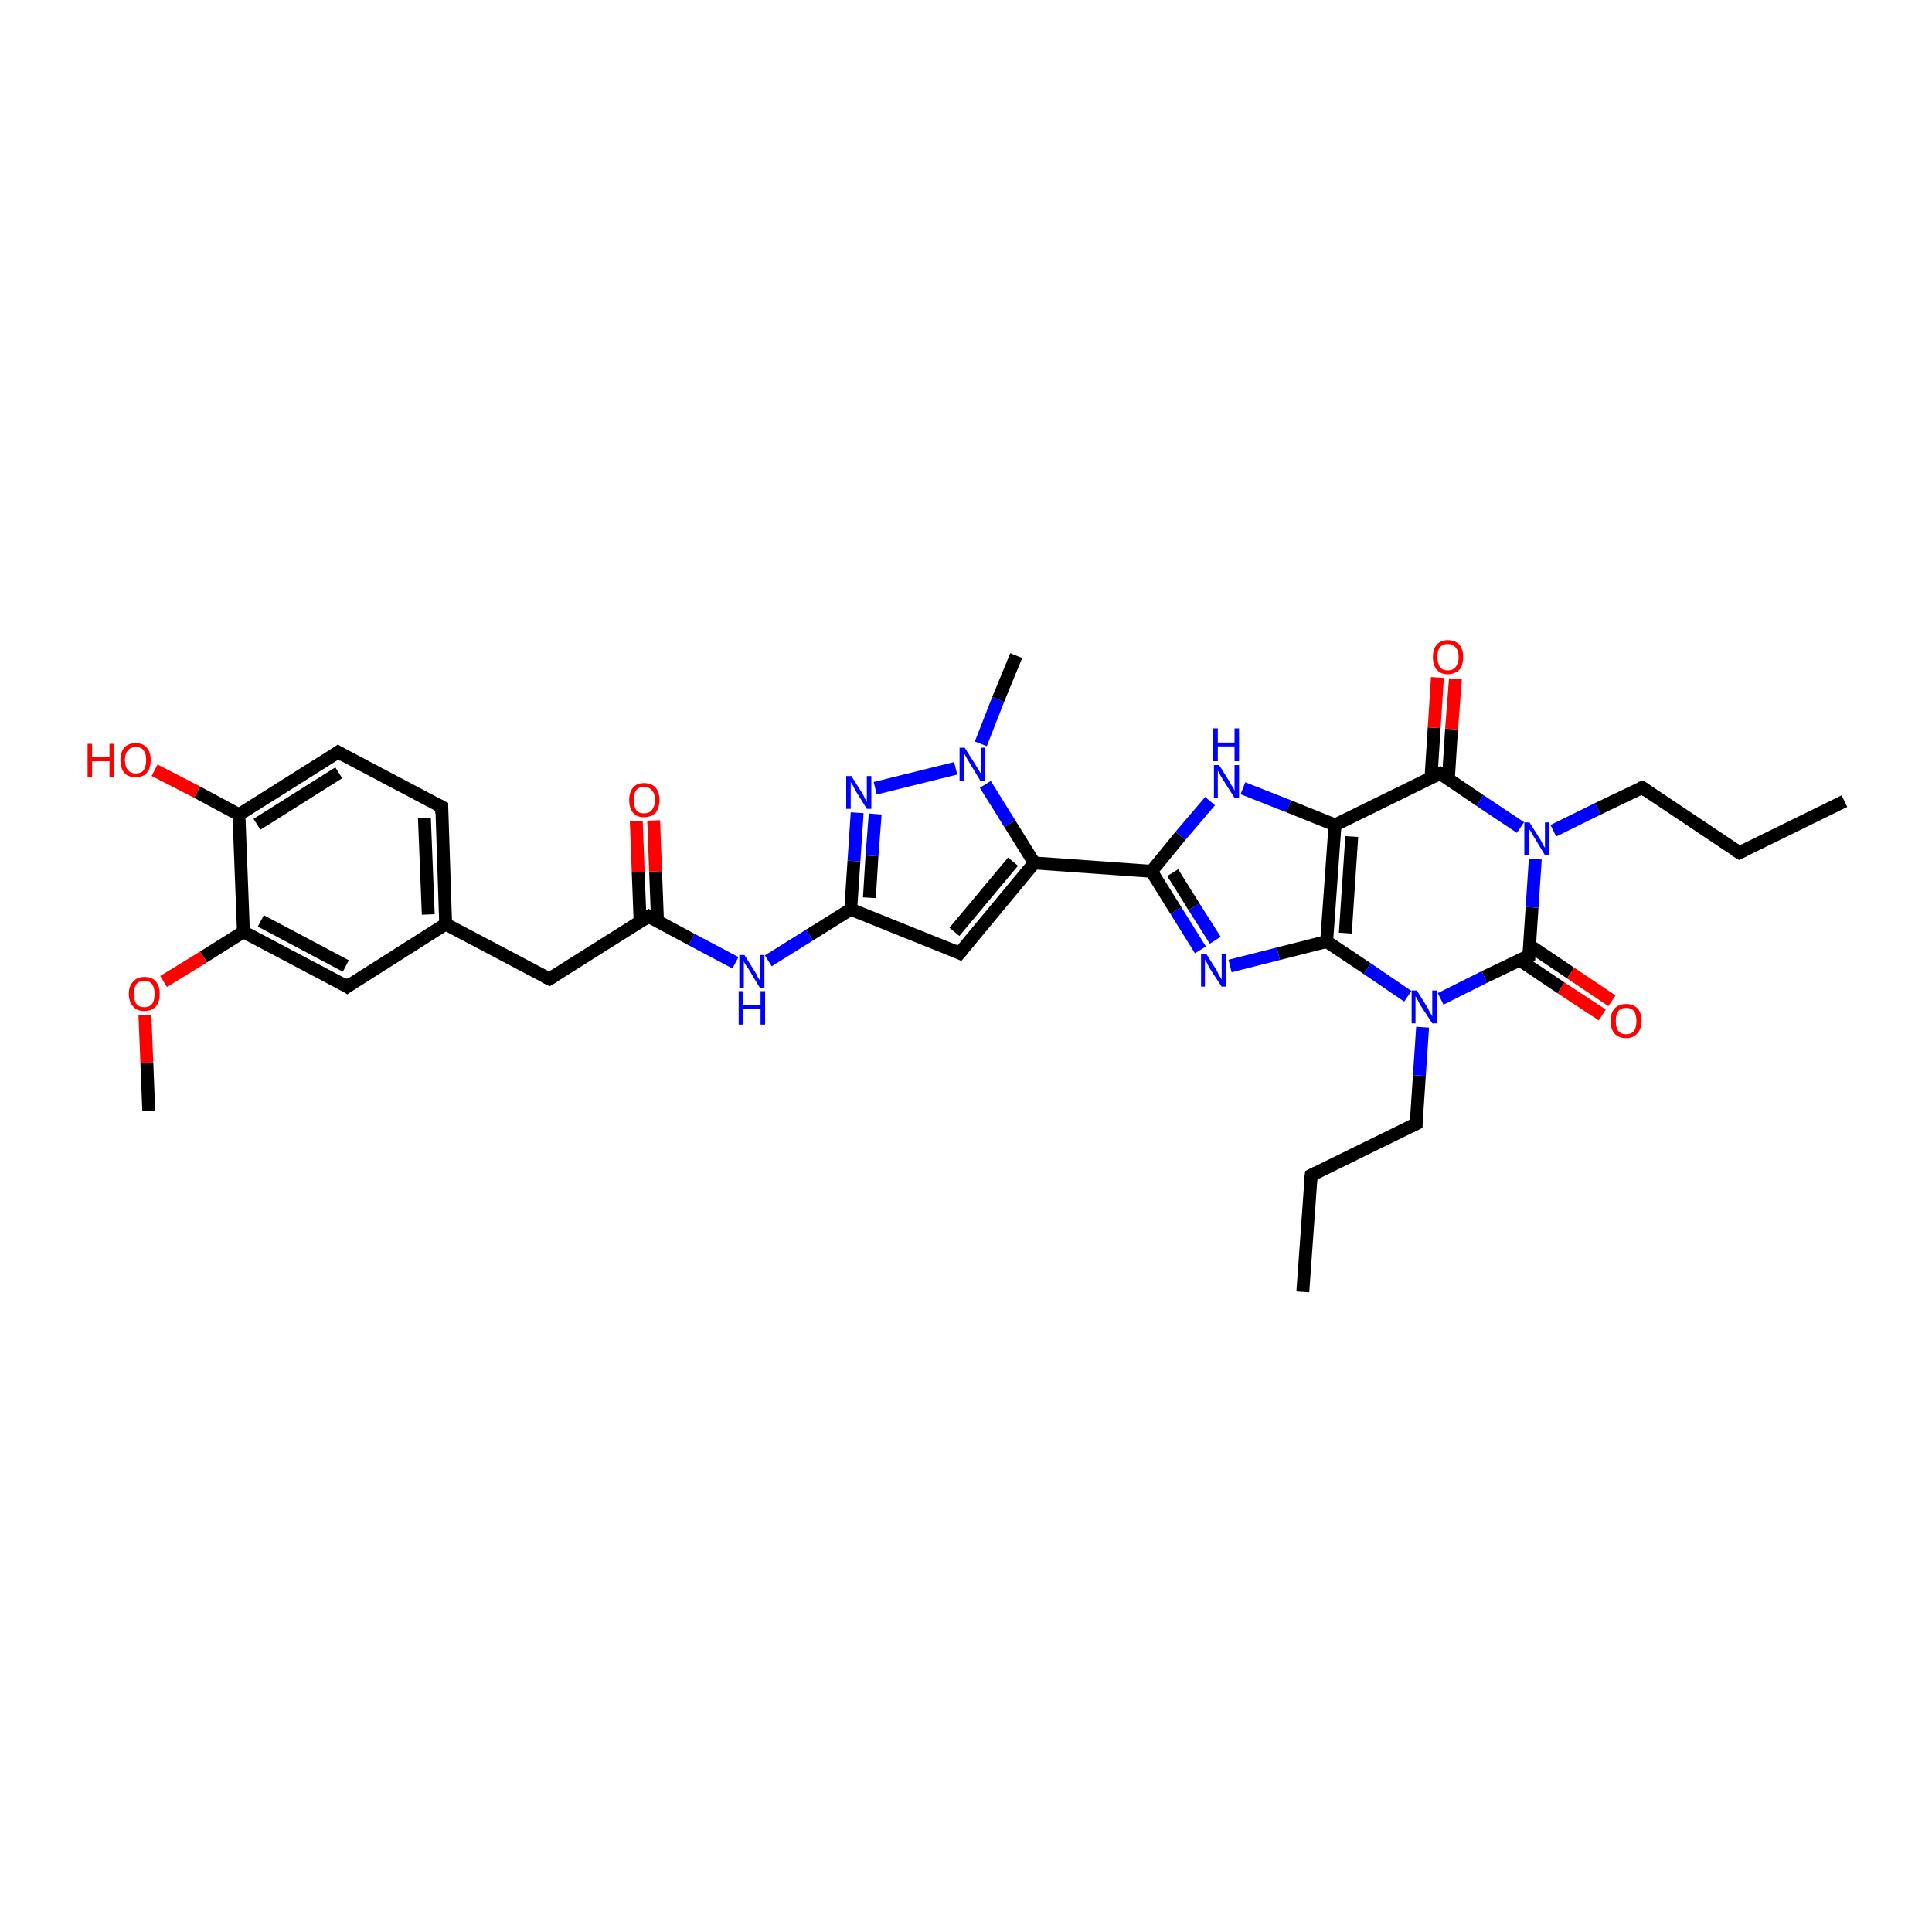 <?xml version='1.0' encoding='iso-8859-1'?>
<svg version='1.1' baseProfile='full'
              xmlns='http://www.w3.org/2000/svg'
                      xmlns:rdkit='http://www.rdkit.org/xml'
                      xmlns:xlink='http://www.w3.org/1999/xlink'
                  xml:space='preserve'
width='300px' height='300px' viewBox='0 0 300 300'>
<!-- END OF HEADER -->
<rect style='opacity:1.0;fill:#FFFFFF;stroke:none' width='300.0' height='300.0' x='0.0' y='0.0'> </rect>
<path class='bond-0 atom-0 atom-1' d='M 202.3,200.6 L 203.6,182.5' style='fill:none;fill-rule:evenodd;stroke:#000000;stroke-width:2.0px;stroke-linecap:butt;stroke-linejoin:miter;stroke-opacity:1' />
<path class='bond-1 atom-1 atom-2' d='M 203.6,182.5 L 219.9,174.5' style='fill:none;fill-rule:evenodd;stroke:#000000;stroke-width:2.0px;stroke-linecap:butt;stroke-linejoin:miter;stroke-opacity:1' />
<path class='bond-2 atom-2 atom-3' d='M 219.9,174.5 L 220.4,167.0' style='fill:none;fill-rule:evenodd;stroke:#000000;stroke-width:2.0px;stroke-linecap:butt;stroke-linejoin:miter;stroke-opacity:1' />
<path class='bond-2 atom-2 atom-3' d='M 220.4,167.0 L 220.9,159.5' style='fill:none;fill-rule:evenodd;stroke:#0000FF;stroke-width:2.0px;stroke-linecap:butt;stroke-linejoin:miter;stroke-opacity:1' />
<path class='bond-3 atom-3 atom-4' d='M 218.6,154.7 L 212.3,150.4' style='fill:none;fill-rule:evenodd;stroke:#0000FF;stroke-width:2.0px;stroke-linecap:butt;stroke-linejoin:miter;stroke-opacity:1' />
<path class='bond-3 atom-3 atom-4' d='M 212.3,150.4 L 206.0,146.2' style='fill:none;fill-rule:evenodd;stroke:#000000;stroke-width:2.0px;stroke-linecap:butt;stroke-linejoin:miter;stroke-opacity:1' />
<path class='bond-4 atom-4 atom-5' d='M 206.0,146.2 L 198.5,148.1' style='fill:none;fill-rule:evenodd;stroke:#000000;stroke-width:2.0px;stroke-linecap:butt;stroke-linejoin:miter;stroke-opacity:1' />
<path class='bond-4 atom-4 atom-5' d='M 198.5,148.1 L 191.0,150.0' style='fill:none;fill-rule:evenodd;stroke:#0000FF;stroke-width:2.0px;stroke-linecap:butt;stroke-linejoin:miter;stroke-opacity:1' />
<path class='bond-5 atom-5 atom-6' d='M 186.4,147.5 L 182.6,141.4' style='fill:none;fill-rule:evenodd;stroke:#0000FF;stroke-width:2.0px;stroke-linecap:butt;stroke-linejoin:miter;stroke-opacity:1' />
<path class='bond-5 atom-5 atom-6' d='M 182.6,141.4 L 178.8,135.3' style='fill:none;fill-rule:evenodd;stroke:#000000;stroke-width:2.0px;stroke-linecap:butt;stroke-linejoin:miter;stroke-opacity:1' />
<path class='bond-5 atom-5 atom-6' d='M 188.7,146.0 L 185.4,140.8' style='fill:none;fill-rule:evenodd;stroke:#0000FF;stroke-width:2.0px;stroke-linecap:butt;stroke-linejoin:miter;stroke-opacity:1' />
<path class='bond-5 atom-5 atom-6' d='M 185.4,140.8 L 182.1,135.5' style='fill:none;fill-rule:evenodd;stroke:#000000;stroke-width:2.0px;stroke-linecap:butt;stroke-linejoin:miter;stroke-opacity:1' />
<path class='bond-6 atom-6 atom-7' d='M 178.8,135.3 L 183.3,129.8' style='fill:none;fill-rule:evenodd;stroke:#000000;stroke-width:2.0px;stroke-linecap:butt;stroke-linejoin:miter;stroke-opacity:1' />
<path class='bond-6 atom-6 atom-7' d='M 183.3,129.8 L 187.9,124.4' style='fill:none;fill-rule:evenodd;stroke:#0000FF;stroke-width:2.0px;stroke-linecap:butt;stroke-linejoin:miter;stroke-opacity:1' />
<path class='bond-7 atom-7 atom-8' d='M 193.0,122.4 L 200.1,125.2' style='fill:none;fill-rule:evenodd;stroke:#0000FF;stroke-width:2.0px;stroke-linecap:butt;stroke-linejoin:miter;stroke-opacity:1' />
<path class='bond-7 atom-7 atom-8' d='M 200.1,125.2 L 207.3,128.1' style='fill:none;fill-rule:evenodd;stroke:#000000;stroke-width:2.0px;stroke-linecap:butt;stroke-linejoin:miter;stroke-opacity:1' />
<path class='bond-8 atom-8 atom-9' d='M 207.3,128.1 L 223.6,120.1' style='fill:none;fill-rule:evenodd;stroke:#000000;stroke-width:2.0px;stroke-linecap:butt;stroke-linejoin:miter;stroke-opacity:1' />
<path class='bond-9 atom-9 atom-10' d='M 224.9,121.0 L 225.4,113.2' style='fill:none;fill-rule:evenodd;stroke:#000000;stroke-width:2.0px;stroke-linecap:butt;stroke-linejoin:miter;stroke-opacity:1' />
<path class='bond-9 atom-9 atom-10' d='M 225.4,113.2 L 226.0,105.4' style='fill:none;fill-rule:evenodd;stroke:#FF0000;stroke-width:2.0px;stroke-linecap:butt;stroke-linejoin:miter;stroke-opacity:1' />
<path class='bond-9 atom-9 atom-10' d='M 222.2,120.8 L 222.7,113.0' style='fill:none;fill-rule:evenodd;stroke:#000000;stroke-width:2.0px;stroke-linecap:butt;stroke-linejoin:miter;stroke-opacity:1' />
<path class='bond-9 atom-9 atom-10' d='M 222.7,113.0 L 223.2,105.2' style='fill:none;fill-rule:evenodd;stroke:#FF0000;stroke-width:2.0px;stroke-linecap:butt;stroke-linejoin:miter;stroke-opacity:1' />
<path class='bond-10 atom-9 atom-11' d='M 223.6,120.1 L 229.8,124.3' style='fill:none;fill-rule:evenodd;stroke:#000000;stroke-width:2.0px;stroke-linecap:butt;stroke-linejoin:miter;stroke-opacity:1' />
<path class='bond-10 atom-9 atom-11' d='M 229.8,124.3 L 236.1,128.5' style='fill:none;fill-rule:evenodd;stroke:#0000FF;stroke-width:2.0px;stroke-linecap:butt;stroke-linejoin:miter;stroke-opacity:1' />
<path class='bond-11 atom-11 atom-12' d='M 241.2,129.0 L 248.1,125.6' style='fill:none;fill-rule:evenodd;stroke:#0000FF;stroke-width:2.0px;stroke-linecap:butt;stroke-linejoin:miter;stroke-opacity:1' />
<path class='bond-11 atom-11 atom-12' d='M 248.1,125.6 L 255.0,122.3' style='fill:none;fill-rule:evenodd;stroke:#000000;stroke-width:2.0px;stroke-linecap:butt;stroke-linejoin:miter;stroke-opacity:1' />
<path class='bond-12 atom-12 atom-13' d='M 255.0,122.3 L 270.1,132.4' style='fill:none;fill-rule:evenodd;stroke:#000000;stroke-width:2.0px;stroke-linecap:butt;stroke-linejoin:miter;stroke-opacity:1' />
<path class='bond-13 atom-13 atom-14' d='M 270.1,132.4 L 286.4,124.4' style='fill:none;fill-rule:evenodd;stroke:#000000;stroke-width:2.0px;stroke-linecap:butt;stroke-linejoin:miter;stroke-opacity:1' />
<path class='bond-14 atom-11 atom-15' d='M 238.4,133.4 L 237.9,140.9' style='fill:none;fill-rule:evenodd;stroke:#0000FF;stroke-width:2.0px;stroke-linecap:butt;stroke-linejoin:miter;stroke-opacity:1' />
<path class='bond-14 atom-11 atom-15' d='M 237.9,140.9 L 237.4,148.4' style='fill:none;fill-rule:evenodd;stroke:#000000;stroke-width:2.0px;stroke-linecap:butt;stroke-linejoin:miter;stroke-opacity:1' />
<path class='bond-15 atom-15 atom-16' d='M 236.0,149.1 L 242.4,153.4' style='fill:none;fill-rule:evenodd;stroke:#000000;stroke-width:2.0px;stroke-linecap:butt;stroke-linejoin:miter;stroke-opacity:1' />
<path class='bond-15 atom-15 atom-16' d='M 242.4,153.4 L 248.8,157.6' style='fill:none;fill-rule:evenodd;stroke:#FF0000;stroke-width:2.0px;stroke-linecap:butt;stroke-linejoin:miter;stroke-opacity:1' />
<path class='bond-15 atom-15 atom-16' d='M 237.5,146.8 L 243.9,151.1' style='fill:none;fill-rule:evenodd;stroke:#000000;stroke-width:2.0px;stroke-linecap:butt;stroke-linejoin:miter;stroke-opacity:1' />
<path class='bond-15 atom-15 atom-16' d='M 243.9,151.1 L 250.3,155.4' style='fill:none;fill-rule:evenodd;stroke:#FF0000;stroke-width:2.0px;stroke-linecap:butt;stroke-linejoin:miter;stroke-opacity:1' />
<path class='bond-16 atom-6 atom-17' d='M 178.8,135.3 L 160.6,134.0' style='fill:none;fill-rule:evenodd;stroke:#000000;stroke-width:2.0px;stroke-linecap:butt;stroke-linejoin:miter;stroke-opacity:1' />
<path class='bond-17 atom-17 atom-18' d='M 160.6,134.0 L 149.0,148.0' style='fill:none;fill-rule:evenodd;stroke:#000000;stroke-width:2.0px;stroke-linecap:butt;stroke-linejoin:miter;stroke-opacity:1' />
<path class='bond-17 atom-17 atom-18' d='M 157.3,133.8 L 148.2,144.7' style='fill:none;fill-rule:evenodd;stroke:#000000;stroke-width:2.0px;stroke-linecap:butt;stroke-linejoin:miter;stroke-opacity:1' />
<path class='bond-18 atom-18 atom-19' d='M 149.0,148.0 L 132.1,141.2' style='fill:none;fill-rule:evenodd;stroke:#000000;stroke-width:2.0px;stroke-linecap:butt;stroke-linejoin:miter;stroke-opacity:1' />
<path class='bond-19 atom-19 atom-20' d='M 132.1,141.2 L 125.7,145.2' style='fill:none;fill-rule:evenodd;stroke:#000000;stroke-width:2.0px;stroke-linecap:butt;stroke-linejoin:miter;stroke-opacity:1' />
<path class='bond-19 atom-19 atom-20' d='M 125.7,145.2 L 119.3,149.2' style='fill:none;fill-rule:evenodd;stroke:#0000FF;stroke-width:2.0px;stroke-linecap:butt;stroke-linejoin:miter;stroke-opacity:1' />
<path class='bond-20 atom-20 atom-21' d='M 114.2,149.5 L 107.4,145.9' style='fill:none;fill-rule:evenodd;stroke:#0000FF;stroke-width:2.0px;stroke-linecap:butt;stroke-linejoin:miter;stroke-opacity:1' />
<path class='bond-20 atom-20 atom-21' d='M 107.4,145.9 L 100.7,142.3' style='fill:none;fill-rule:evenodd;stroke:#000000;stroke-width:2.0px;stroke-linecap:butt;stroke-linejoin:miter;stroke-opacity:1' />
<path class='bond-21 atom-21 atom-22' d='M 102.1,143.1 L 101.8,135.3' style='fill:none;fill-rule:evenodd;stroke:#000000;stroke-width:2.0px;stroke-linecap:butt;stroke-linejoin:miter;stroke-opacity:1' />
<path class='bond-21 atom-21 atom-22' d='M 101.8,135.3 L 101.5,127.4' style='fill:none;fill-rule:evenodd;stroke:#FF0000;stroke-width:2.0px;stroke-linecap:butt;stroke-linejoin:miter;stroke-opacity:1' />
<path class='bond-21 atom-21 atom-22' d='M 99.4,143.2 L 99.1,135.4' style='fill:none;fill-rule:evenodd;stroke:#000000;stroke-width:2.0px;stroke-linecap:butt;stroke-linejoin:miter;stroke-opacity:1' />
<path class='bond-21 atom-21 atom-22' d='M 99.1,135.4 L 98.8,127.5' style='fill:none;fill-rule:evenodd;stroke:#FF0000;stroke-width:2.0px;stroke-linecap:butt;stroke-linejoin:miter;stroke-opacity:1' />
<path class='bond-22 atom-21 atom-23' d='M 100.7,142.3 L 85.3,152.0' style='fill:none;fill-rule:evenodd;stroke:#000000;stroke-width:2.0px;stroke-linecap:butt;stroke-linejoin:miter;stroke-opacity:1' />
<path class='bond-23 atom-23 atom-24' d='M 85.3,152.0 L 69.2,143.5' style='fill:none;fill-rule:evenodd;stroke:#000000;stroke-width:2.0px;stroke-linecap:butt;stroke-linejoin:miter;stroke-opacity:1' />
<path class='bond-24 atom-24 atom-25' d='M 69.2,143.5 L 68.6,125.3' style='fill:none;fill-rule:evenodd;stroke:#000000;stroke-width:2.0px;stroke-linecap:butt;stroke-linejoin:miter;stroke-opacity:1' />
<path class='bond-24 atom-24 atom-25' d='M 66.5,142.0 L 65.9,127.0' style='fill:none;fill-rule:evenodd;stroke:#000000;stroke-width:2.0px;stroke-linecap:butt;stroke-linejoin:miter;stroke-opacity:1' />
<path class='bond-25 atom-25 atom-26' d='M 68.6,125.3 L 52.5,116.8' style='fill:none;fill-rule:evenodd;stroke:#000000;stroke-width:2.0px;stroke-linecap:butt;stroke-linejoin:miter;stroke-opacity:1' />
<path class='bond-26 atom-26 atom-27' d='M 52.5,116.8 L 37.1,126.5' style='fill:none;fill-rule:evenodd;stroke:#000000;stroke-width:2.0px;stroke-linecap:butt;stroke-linejoin:miter;stroke-opacity:1' />
<path class='bond-26 atom-26 atom-27' d='M 52.6,120.0 L 39.9,128.0' style='fill:none;fill-rule:evenodd;stroke:#000000;stroke-width:2.0px;stroke-linecap:butt;stroke-linejoin:miter;stroke-opacity:1' />
<path class='bond-27 atom-27 atom-28' d='M 37.1,126.5 L 30.6,123.0' style='fill:none;fill-rule:evenodd;stroke:#000000;stroke-width:2.0px;stroke-linecap:butt;stroke-linejoin:miter;stroke-opacity:1' />
<path class='bond-27 atom-27 atom-28' d='M 30.6,123.0 L 24.0,119.6' style='fill:none;fill-rule:evenodd;stroke:#FF0000;stroke-width:2.0px;stroke-linecap:butt;stroke-linejoin:miter;stroke-opacity:1' />
<path class='bond-28 atom-27 atom-29' d='M 37.1,126.5 L 37.8,144.7' style='fill:none;fill-rule:evenodd;stroke:#000000;stroke-width:2.0px;stroke-linecap:butt;stroke-linejoin:miter;stroke-opacity:1' />
<path class='bond-29 atom-29 atom-30' d='M 37.8,144.7 L 31.6,148.6' style='fill:none;fill-rule:evenodd;stroke:#000000;stroke-width:2.0px;stroke-linecap:butt;stroke-linejoin:miter;stroke-opacity:1' />
<path class='bond-29 atom-29 atom-30' d='M 31.6,148.6 L 25.4,152.4' style='fill:none;fill-rule:evenodd;stroke:#FF0000;stroke-width:2.0px;stroke-linecap:butt;stroke-linejoin:miter;stroke-opacity:1' />
<path class='bond-30 atom-30 atom-31' d='M 22.5,157.6 L 22.8,165.0' style='fill:none;fill-rule:evenodd;stroke:#FF0000;stroke-width:2.0px;stroke-linecap:butt;stroke-linejoin:miter;stroke-opacity:1' />
<path class='bond-30 atom-30 atom-31' d='M 22.8,165.0 L 23.1,172.5' style='fill:none;fill-rule:evenodd;stroke:#000000;stroke-width:2.0px;stroke-linecap:butt;stroke-linejoin:miter;stroke-opacity:1' />
<path class='bond-31 atom-29 atom-32' d='M 37.8,144.7 L 53.9,153.2' style='fill:none;fill-rule:evenodd;stroke:#000000;stroke-width:2.0px;stroke-linecap:butt;stroke-linejoin:miter;stroke-opacity:1' />
<path class='bond-31 atom-29 atom-32' d='M 40.5,143.0 L 53.7,150.0' style='fill:none;fill-rule:evenodd;stroke:#000000;stroke-width:2.0px;stroke-linecap:butt;stroke-linejoin:miter;stroke-opacity:1' />
<path class='bond-32 atom-19 atom-33' d='M 132.1,141.2 L 132.6,133.7' style='fill:none;fill-rule:evenodd;stroke:#000000;stroke-width:2.0px;stroke-linecap:butt;stroke-linejoin:miter;stroke-opacity:1' />
<path class='bond-32 atom-19 atom-33' d='M 132.6,133.7 L 133.1,126.2' style='fill:none;fill-rule:evenodd;stroke:#0000FF;stroke-width:2.0px;stroke-linecap:butt;stroke-linejoin:miter;stroke-opacity:1' />
<path class='bond-32 atom-19 atom-33' d='M 135.0,139.4 L 135.4,132.9' style='fill:none;fill-rule:evenodd;stroke:#000000;stroke-width:2.0px;stroke-linecap:butt;stroke-linejoin:miter;stroke-opacity:1' />
<path class='bond-32 atom-19 atom-33' d='M 135.4,132.9 L 135.9,126.4' style='fill:none;fill-rule:evenodd;stroke:#0000FF;stroke-width:2.0px;stroke-linecap:butt;stroke-linejoin:miter;stroke-opacity:1' />
<path class='bond-33 atom-33 atom-34' d='M 135.9,122.4 L 148.4,119.3' style='fill:none;fill-rule:evenodd;stroke:#0000FF;stroke-width:2.0px;stroke-linecap:butt;stroke-linejoin:miter;stroke-opacity:1' />
<path class='bond-34 atom-34 atom-35' d='M 152.3,115.5 L 155.0,108.6' style='fill:none;fill-rule:evenodd;stroke:#0000FF;stroke-width:2.0px;stroke-linecap:butt;stroke-linejoin:miter;stroke-opacity:1' />
<path class='bond-34 atom-34 atom-35' d='M 155.0,108.6 L 157.8,101.8' style='fill:none;fill-rule:evenodd;stroke:#000000;stroke-width:2.0px;stroke-linecap:butt;stroke-linejoin:miter;stroke-opacity:1' />
<path class='bond-35 atom-15 atom-3' d='M 237.4,148.4 L 230.5,151.7' style='fill:none;fill-rule:evenodd;stroke:#000000;stroke-width:2.0px;stroke-linecap:butt;stroke-linejoin:miter;stroke-opacity:1' />
<path class='bond-35 atom-15 atom-3' d='M 230.5,151.7 L 223.7,155.1' style='fill:none;fill-rule:evenodd;stroke:#0000FF;stroke-width:2.0px;stroke-linecap:butt;stroke-linejoin:miter;stroke-opacity:1' />
<path class='bond-36 atom-34 atom-17' d='M 153.0,121.8 L 156.8,127.9' style='fill:none;fill-rule:evenodd;stroke:#0000FF;stroke-width:2.0px;stroke-linecap:butt;stroke-linejoin:miter;stroke-opacity:1' />
<path class='bond-36 atom-34 atom-17' d='M 156.8,127.9 L 160.6,134.0' style='fill:none;fill-rule:evenodd;stroke:#000000;stroke-width:2.0px;stroke-linecap:butt;stroke-linejoin:miter;stroke-opacity:1' />
<path class='bond-37 atom-8 atom-4' d='M 207.3,128.1 L 206.0,146.2' style='fill:none;fill-rule:evenodd;stroke:#000000;stroke-width:2.0px;stroke-linecap:butt;stroke-linejoin:miter;stroke-opacity:1' />
<path class='bond-37 atom-8 atom-4' d='M 209.9,129.9 L 208.9,144.9' style='fill:none;fill-rule:evenodd;stroke:#000000;stroke-width:2.0px;stroke-linecap:butt;stroke-linejoin:miter;stroke-opacity:1' />
<path class='bond-38 atom-32 atom-24' d='M 53.9,153.2 L 69.2,143.5' style='fill:none;fill-rule:evenodd;stroke:#000000;stroke-width:2.0px;stroke-linecap:butt;stroke-linejoin:miter;stroke-opacity:1' />
<path d='M 203.5,183.4 L 203.6,182.5 L 204.4,182.1' style='fill:none;stroke:#000000;stroke-width:2.0px;stroke-linecap:butt;stroke-linejoin:miter;stroke-opacity:1;' />
<path d='M 219.1,174.9 L 219.9,174.5 L 219.9,174.1' style='fill:none;stroke:#000000;stroke-width:2.0px;stroke-linecap:butt;stroke-linejoin:miter;stroke-opacity:1;' />
<path d='M 222.8,120.5 L 223.6,120.1 L 223.9,120.3' style='fill:none;stroke:#000000;stroke-width:2.0px;stroke-linecap:butt;stroke-linejoin:miter;stroke-opacity:1;' />
<path d='M 254.6,122.4 L 255.0,122.3 L 255.7,122.8' style='fill:none;stroke:#000000;stroke-width:2.0px;stroke-linecap:butt;stroke-linejoin:miter;stroke-opacity:1;' />
<path d='M 269.3,131.9 L 270.1,132.4 L 270.9,132.0' style='fill:none;stroke:#000000;stroke-width:2.0px;stroke-linecap:butt;stroke-linejoin:miter;stroke-opacity:1;' />
<path d='M 237.4,148.0 L 237.4,148.4 L 237.1,148.5' style='fill:none;stroke:#000000;stroke-width:2.0px;stroke-linecap:butt;stroke-linejoin:miter;stroke-opacity:1;' />
<path d='M 149.6,147.3 L 149.0,148.0 L 148.1,147.6' style='fill:none;stroke:#000000;stroke-width:2.0px;stroke-linecap:butt;stroke-linejoin:miter;stroke-opacity:1;' />
<path d='M 101.0,142.5 L 100.7,142.3 L 99.9,142.8' style='fill:none;stroke:#000000;stroke-width:2.0px;stroke-linecap:butt;stroke-linejoin:miter;stroke-opacity:1;' />
<path d='M 86.1,151.5 L 85.3,152.0 L 84.5,151.6' style='fill:none;stroke:#000000;stroke-width:2.0px;stroke-linecap:butt;stroke-linejoin:miter;stroke-opacity:1;' />
<path d='M 68.6,126.3 L 68.6,125.3 L 67.8,124.9' style='fill:none;stroke:#000000;stroke-width:2.0px;stroke-linecap:butt;stroke-linejoin:miter;stroke-opacity:1;' />
<path d='M 53.3,117.3 L 52.5,116.8 L 51.8,117.3' style='fill:none;stroke:#000000;stroke-width:2.0px;stroke-linecap:butt;stroke-linejoin:miter;stroke-opacity:1;' />
<path d='M 53.1,152.7 L 53.9,153.2 L 54.6,152.7' style='fill:none;stroke:#000000;stroke-width:2.0px;stroke-linecap:butt;stroke-linejoin:miter;stroke-opacity:1;' />
<path class='atom-3' d='M 220.0 153.8
L 221.7 156.5
Q 221.8 156.8, 222.1 157.3
Q 222.4 157.8, 222.4 157.8
L 222.4 153.8
L 223.1 153.8
L 223.1 158.9
L 222.4 158.9
L 220.5 156.0
Q 220.3 155.6, 220.1 155.2
Q 219.9 154.8, 219.8 154.7
L 219.8 158.9
L 219.2 158.9
L 219.2 153.8
L 220.0 153.8
' fill='#0000FF'/>
<path class='atom-5' d='M 187.3 148.1
L 189.0 150.8
Q 189.1 151.1, 189.4 151.6
Q 189.7 152.1, 189.7 152.1
L 189.7 148.1
L 190.4 148.1
L 190.4 153.2
L 189.7 153.2
L 187.8 150.3
Q 187.6 149.9, 187.4 149.5
Q 187.2 149.1, 187.1 149.0
L 187.1 153.2
L 186.5 153.2
L 186.5 148.1
L 187.3 148.1
' fill='#0000FF'/>
<path class='atom-7' d='M 189.3 118.8
L 191.0 121.5
Q 191.1 121.8, 191.4 122.2
Q 191.7 122.7, 191.7 122.8
L 191.7 118.8
L 192.4 118.8
L 192.4 123.9
L 191.7 123.9
L 189.8 120.9
Q 189.6 120.6, 189.4 120.2
Q 189.2 119.8, 189.1 119.7
L 189.1 123.9
L 188.5 123.9
L 188.5 118.8
L 189.3 118.8
' fill='#0000FF'/>
<path class='atom-7' d='M 188.4 113.1
L 189.1 113.1
L 189.1 115.3
L 191.7 115.3
L 191.7 113.1
L 192.4 113.1
L 192.4 118.2
L 191.7 118.2
L 191.7 115.9
L 189.1 115.9
L 189.1 118.2
L 188.4 118.2
L 188.4 113.1
' fill='#0000FF'/>
<path class='atom-10' d='M 222.5 102.0
Q 222.5 100.8, 223.1 100.1
Q 223.7 99.4, 224.8 99.4
Q 226.0 99.4, 226.6 100.1
Q 227.2 100.8, 227.2 102.0
Q 227.2 103.3, 226.6 104.0
Q 225.9 104.7, 224.8 104.7
Q 223.7 104.7, 223.1 104.0
Q 222.5 103.3, 222.5 102.0
M 224.8 104.1
Q 225.6 104.1, 226.0 103.6
Q 226.5 103.0, 226.5 102.0
Q 226.5 101.0, 226.0 100.5
Q 225.6 100.0, 224.8 100.0
Q 224.0 100.0, 223.6 100.5
Q 223.2 101.0, 223.2 102.0
Q 223.2 103.0, 223.6 103.6
Q 224.0 104.1, 224.8 104.1
' fill='#FF0000'/>
<path class='atom-11' d='M 237.5 127.7
L 239.2 130.4
Q 239.4 130.7, 239.6 131.2
Q 239.9 131.6, 239.9 131.7
L 239.9 127.7
L 240.6 127.7
L 240.6 132.8
L 239.9 132.8
L 238.1 129.8
Q 237.9 129.5, 237.7 129.1
Q 237.4 128.7, 237.4 128.6
L 237.4 132.8
L 236.7 132.8
L 236.7 127.7
L 237.5 127.7
' fill='#0000FF'/>
<path class='atom-16' d='M 250.1 158.5
Q 250.1 157.3, 250.7 156.6
Q 251.4 155.9, 252.5 155.9
Q 253.6 155.9, 254.3 156.6
Q 254.9 157.3, 254.9 158.5
Q 254.9 159.8, 254.2 160.5
Q 253.6 161.2, 252.5 161.2
Q 251.4 161.2, 250.7 160.5
Q 250.1 159.8, 250.1 158.5
M 252.5 160.6
Q 253.3 160.6, 253.7 160.1
Q 254.1 159.6, 254.1 158.5
Q 254.1 157.5, 253.7 157.0
Q 253.3 156.5, 252.5 156.5
Q 251.7 156.5, 251.3 157.0
Q 250.9 157.5, 250.9 158.5
Q 250.9 159.6, 251.3 160.1
Q 251.7 160.6, 252.5 160.6
' fill='#FF0000'/>
<path class='atom-20' d='M 115.6 148.3
L 117.3 151.0
Q 117.5 151.3, 117.7 151.8
Q 118.0 152.2, 118.0 152.3
L 118.0 148.3
L 118.7 148.3
L 118.7 153.4
L 118.0 153.4
L 116.2 150.4
Q 116.0 150.1, 115.7 149.7
Q 115.5 149.3, 115.5 149.2
L 115.5 153.4
L 114.8 153.4
L 114.8 148.3
L 115.6 148.3
' fill='#0000FF'/>
<path class='atom-20' d='M 114.7 153.9
L 115.4 153.9
L 115.4 156.1
L 118.1 156.1
L 118.1 153.9
L 118.8 153.9
L 118.8 159.1
L 118.1 159.1
L 118.1 156.7
L 115.4 156.7
L 115.4 159.1
L 114.7 159.1
L 114.7 153.9
' fill='#0000FF'/>
<path class='atom-22' d='M 97.7 124.2
Q 97.7 123.0, 98.3 122.3
Q 98.9 121.6, 100.0 121.6
Q 101.2 121.6, 101.8 122.3
Q 102.4 123.0, 102.4 124.2
Q 102.4 125.5, 101.8 126.2
Q 101.1 126.9, 100.0 126.9
Q 98.9 126.9, 98.3 126.2
Q 97.7 125.5, 97.7 124.2
M 100.0 126.3
Q 100.8 126.3, 101.2 125.8
Q 101.7 125.2, 101.7 124.2
Q 101.7 123.2, 101.2 122.7
Q 100.8 122.2, 100.0 122.2
Q 99.2 122.2, 98.8 122.7
Q 98.4 123.2, 98.4 124.2
Q 98.4 125.2, 98.8 125.8
Q 99.2 126.3, 100.0 126.3
' fill='#FF0000'/>
<path class='atom-28' d='M 13.6 115.5
L 14.3 115.5
L 14.3 117.6
L 17.0 117.6
L 17.0 115.5
L 17.7 115.5
L 17.7 120.6
L 17.0 120.6
L 17.0 118.2
L 14.3 118.2
L 14.3 120.6
L 13.6 120.6
L 13.6 115.5
' fill='#FF0000'/>
<path class='atom-28' d='M 18.7 118.0
Q 18.7 116.8, 19.3 116.1
Q 19.9 115.4, 21.1 115.4
Q 22.2 115.4, 22.8 116.1
Q 23.4 116.8, 23.4 118.0
Q 23.4 119.3, 22.8 120.0
Q 22.2 120.7, 21.1 120.7
Q 19.9 120.7, 19.3 120.0
Q 18.7 119.3, 18.7 118.0
M 21.1 120.1
Q 21.9 120.1, 22.3 119.6
Q 22.7 119.0, 22.7 118.0
Q 22.7 117.0, 22.3 116.5
Q 21.9 116.0, 21.1 116.0
Q 20.3 116.0, 19.9 116.5
Q 19.4 117.0, 19.4 118.0
Q 19.4 119.1, 19.9 119.6
Q 20.3 120.1, 21.1 120.1
' fill='#FF0000'/>
<path class='atom-30' d='M 20.0 154.3
Q 20.0 153.1, 20.7 152.4
Q 21.3 151.7, 22.4 151.7
Q 23.6 151.7, 24.2 152.4
Q 24.8 153.1, 24.8 154.3
Q 24.8 155.6, 24.2 156.3
Q 23.5 157.0, 22.4 157.0
Q 21.3 157.0, 20.7 156.3
Q 20.0 155.6, 20.0 154.3
M 22.4 156.4
Q 23.2 156.4, 23.6 155.9
Q 24.0 155.4, 24.0 154.3
Q 24.0 153.3, 23.6 152.8
Q 23.2 152.3, 22.4 152.3
Q 21.6 152.3, 21.2 152.8
Q 20.8 153.3, 20.8 154.3
Q 20.8 155.4, 21.2 155.9
Q 21.6 156.4, 22.4 156.4
' fill='#FF0000'/>
<path class='atom-33' d='M 132.2 120.5
L 133.9 123.2
Q 134.1 123.5, 134.3 124.0
Q 134.6 124.5, 134.6 124.5
L 134.6 120.5
L 135.3 120.5
L 135.3 125.6
L 134.6 125.6
L 132.8 122.7
Q 132.6 122.3, 132.4 121.9
Q 132.1 121.5, 132.1 121.4
L 132.1 125.6
L 131.4 125.6
L 131.4 120.5
L 132.2 120.5
' fill='#0000FF'/>
<path class='atom-34' d='M 149.8 116.1
L 151.5 118.8
Q 151.7 119.1, 152.0 119.6
Q 152.2 120.0, 152.3 120.1
L 152.3 116.1
L 152.9 116.1
L 152.9 121.2
L 152.2 121.2
L 150.4 118.2
Q 150.2 117.9, 150.0 117.5
Q 149.8 117.1, 149.7 117.0
L 149.7 121.2
L 149.0 121.2
L 149.0 116.1
L 149.8 116.1
' fill='#0000FF'/>
</svg>

